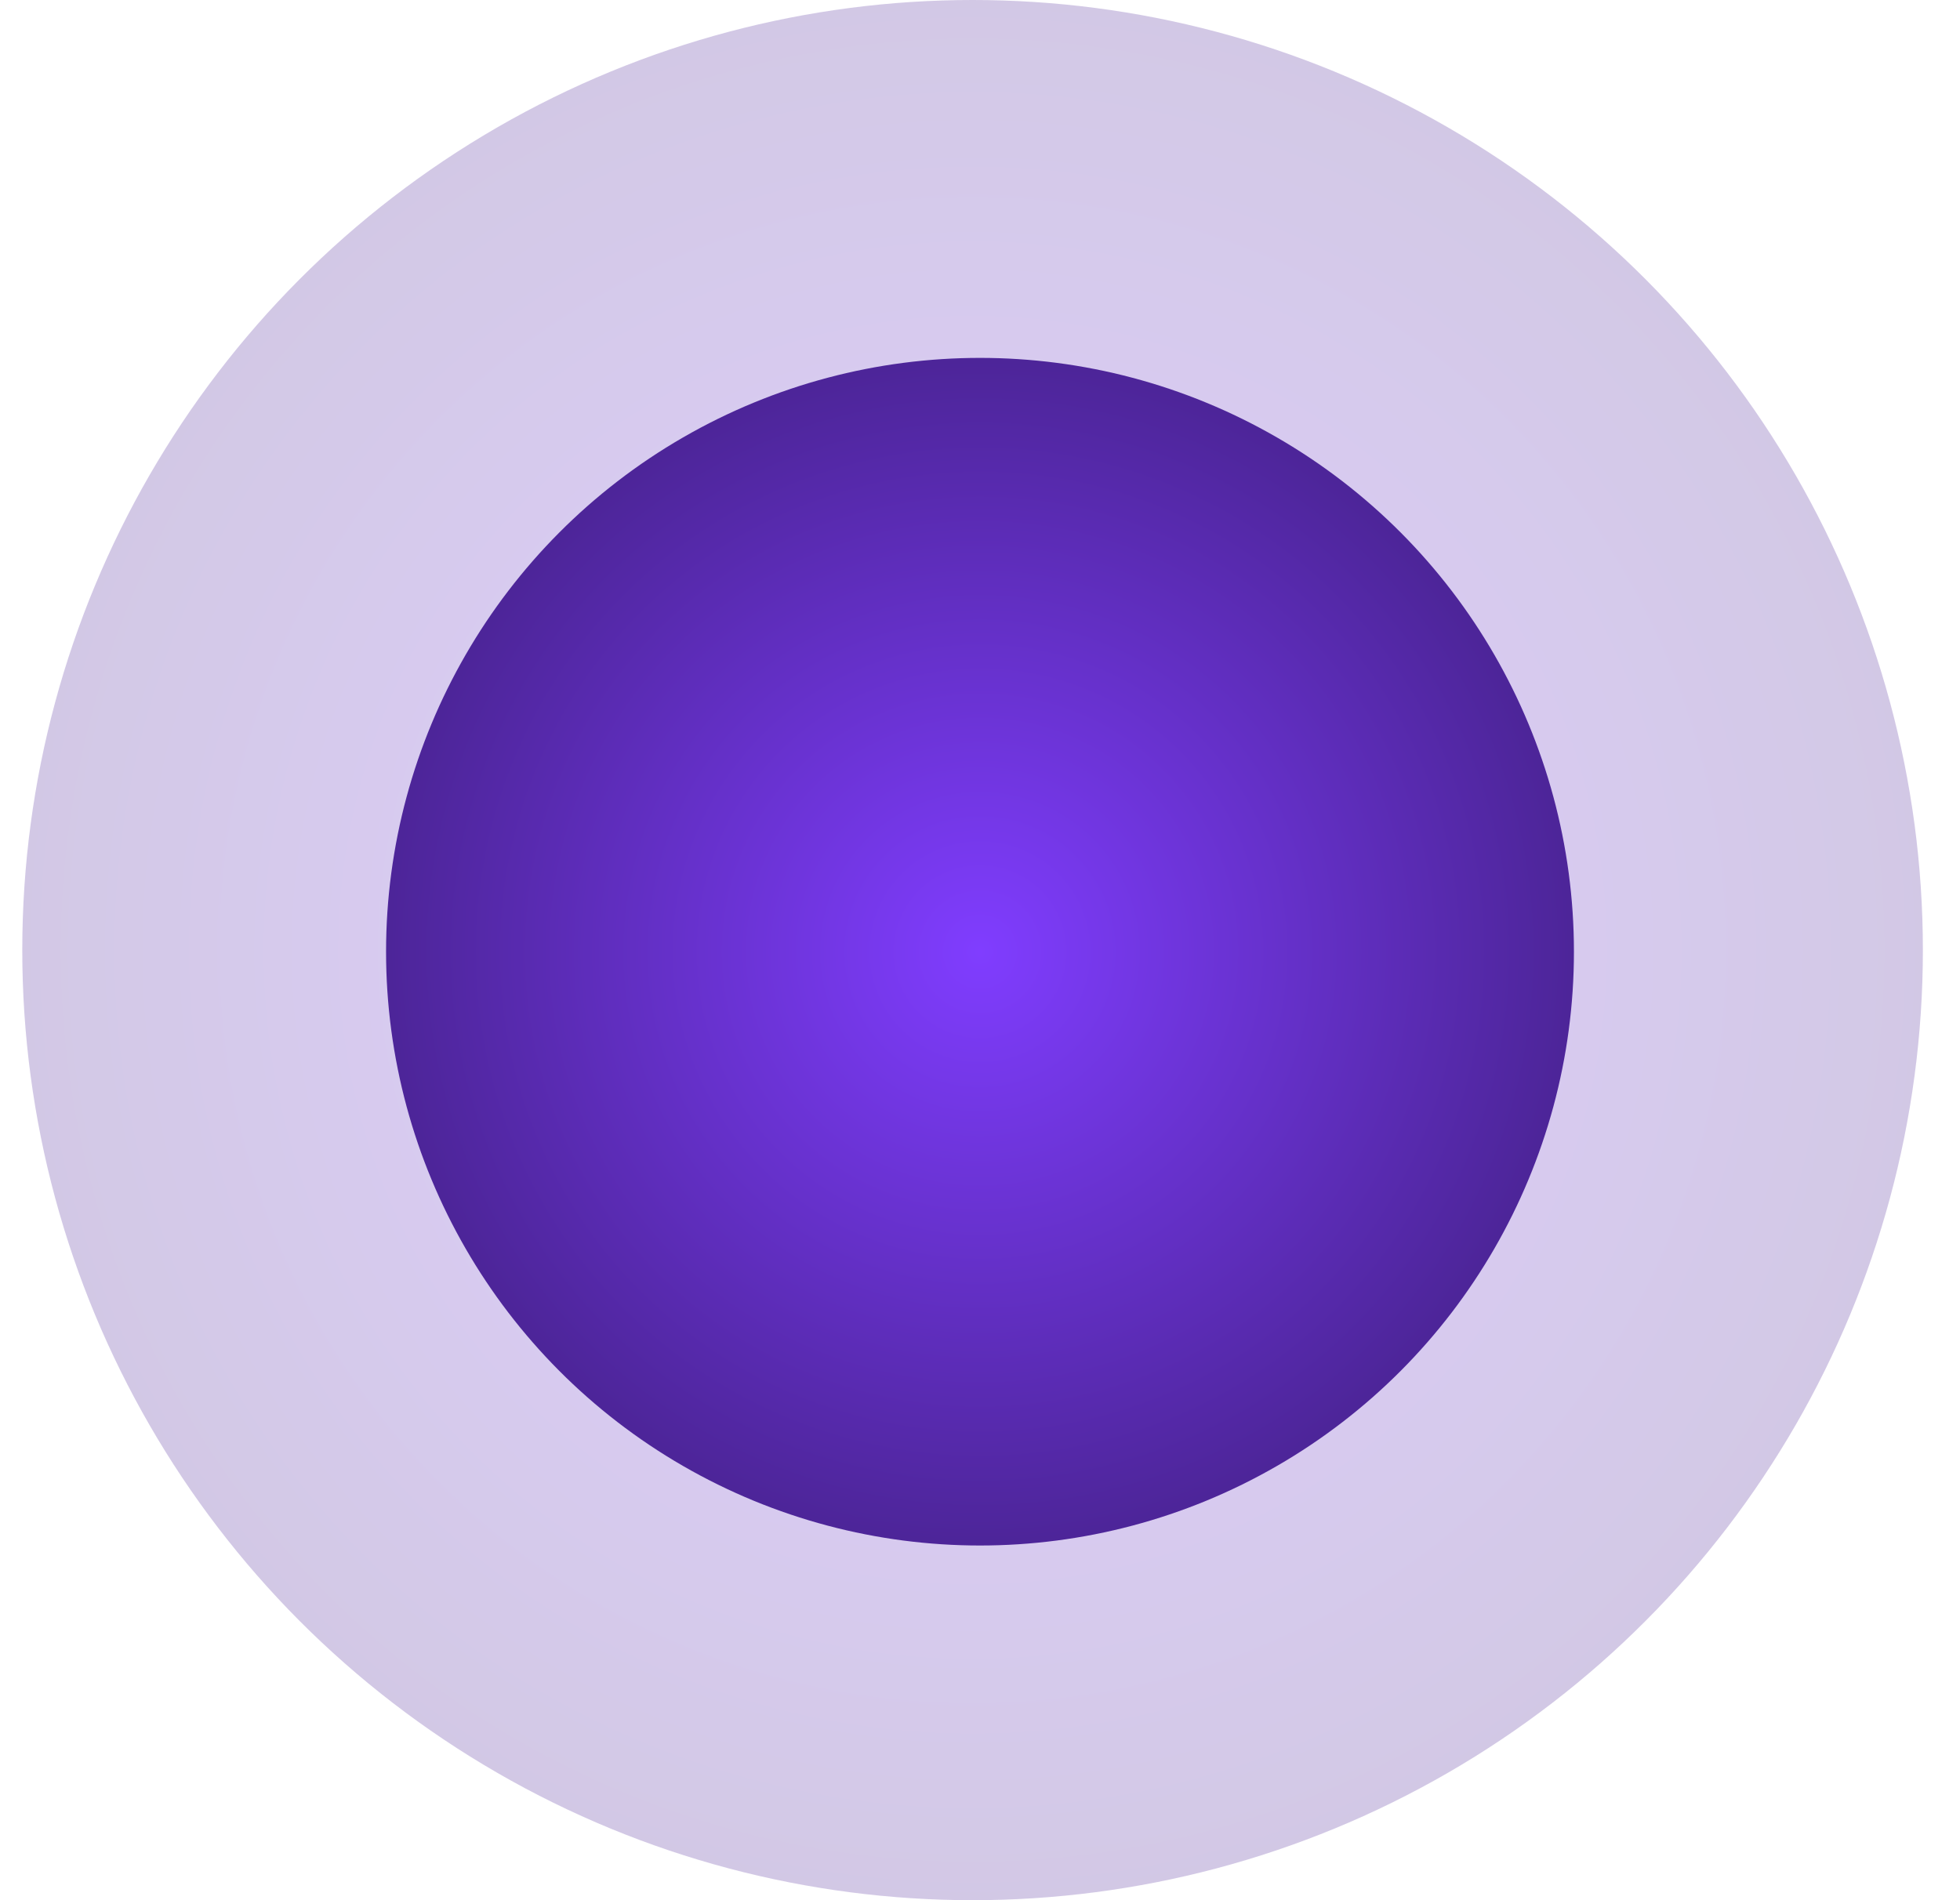  <svg width="33" height="32" viewBox="0 0 33 32" fill="none" xmlns="http://www.w3.org/2000/svg">
                    <circle cx="16.375" cy="16" r="16" fill="url(#paint0_radial_504_5516)" fill-opacity="0.25" />
                    <circle cx="16.5" cy="16.027" r="10" fill="url(#paint1_radial_504_5516)" />
                    <defs>
                      <radialGradient id="paint0_radial_504_5516" cx="0" cy="0" r="1" gradientUnits="userSpaceOnUse" gradientTransform="translate(16.375 16) rotate(90) scale(16)">
                        <stop stop-color="#803DFF" />
                        <stop offset="1" stop-color="#4D2599" />
                      </radialGradient>
                      <radialGradient id="paint1_radial_504_5516" cx="0" cy="0" r="1" gradientUnits="userSpaceOnUse" gradientTransform="translate(16.5 16.027) rotate(90) scale(10)">
                        <stop stop-color="#803DFF" />
                        <stop offset="1" stop-color="#4D2599" />
                      </radialGradient>
                    </defs>
                  </svg>
